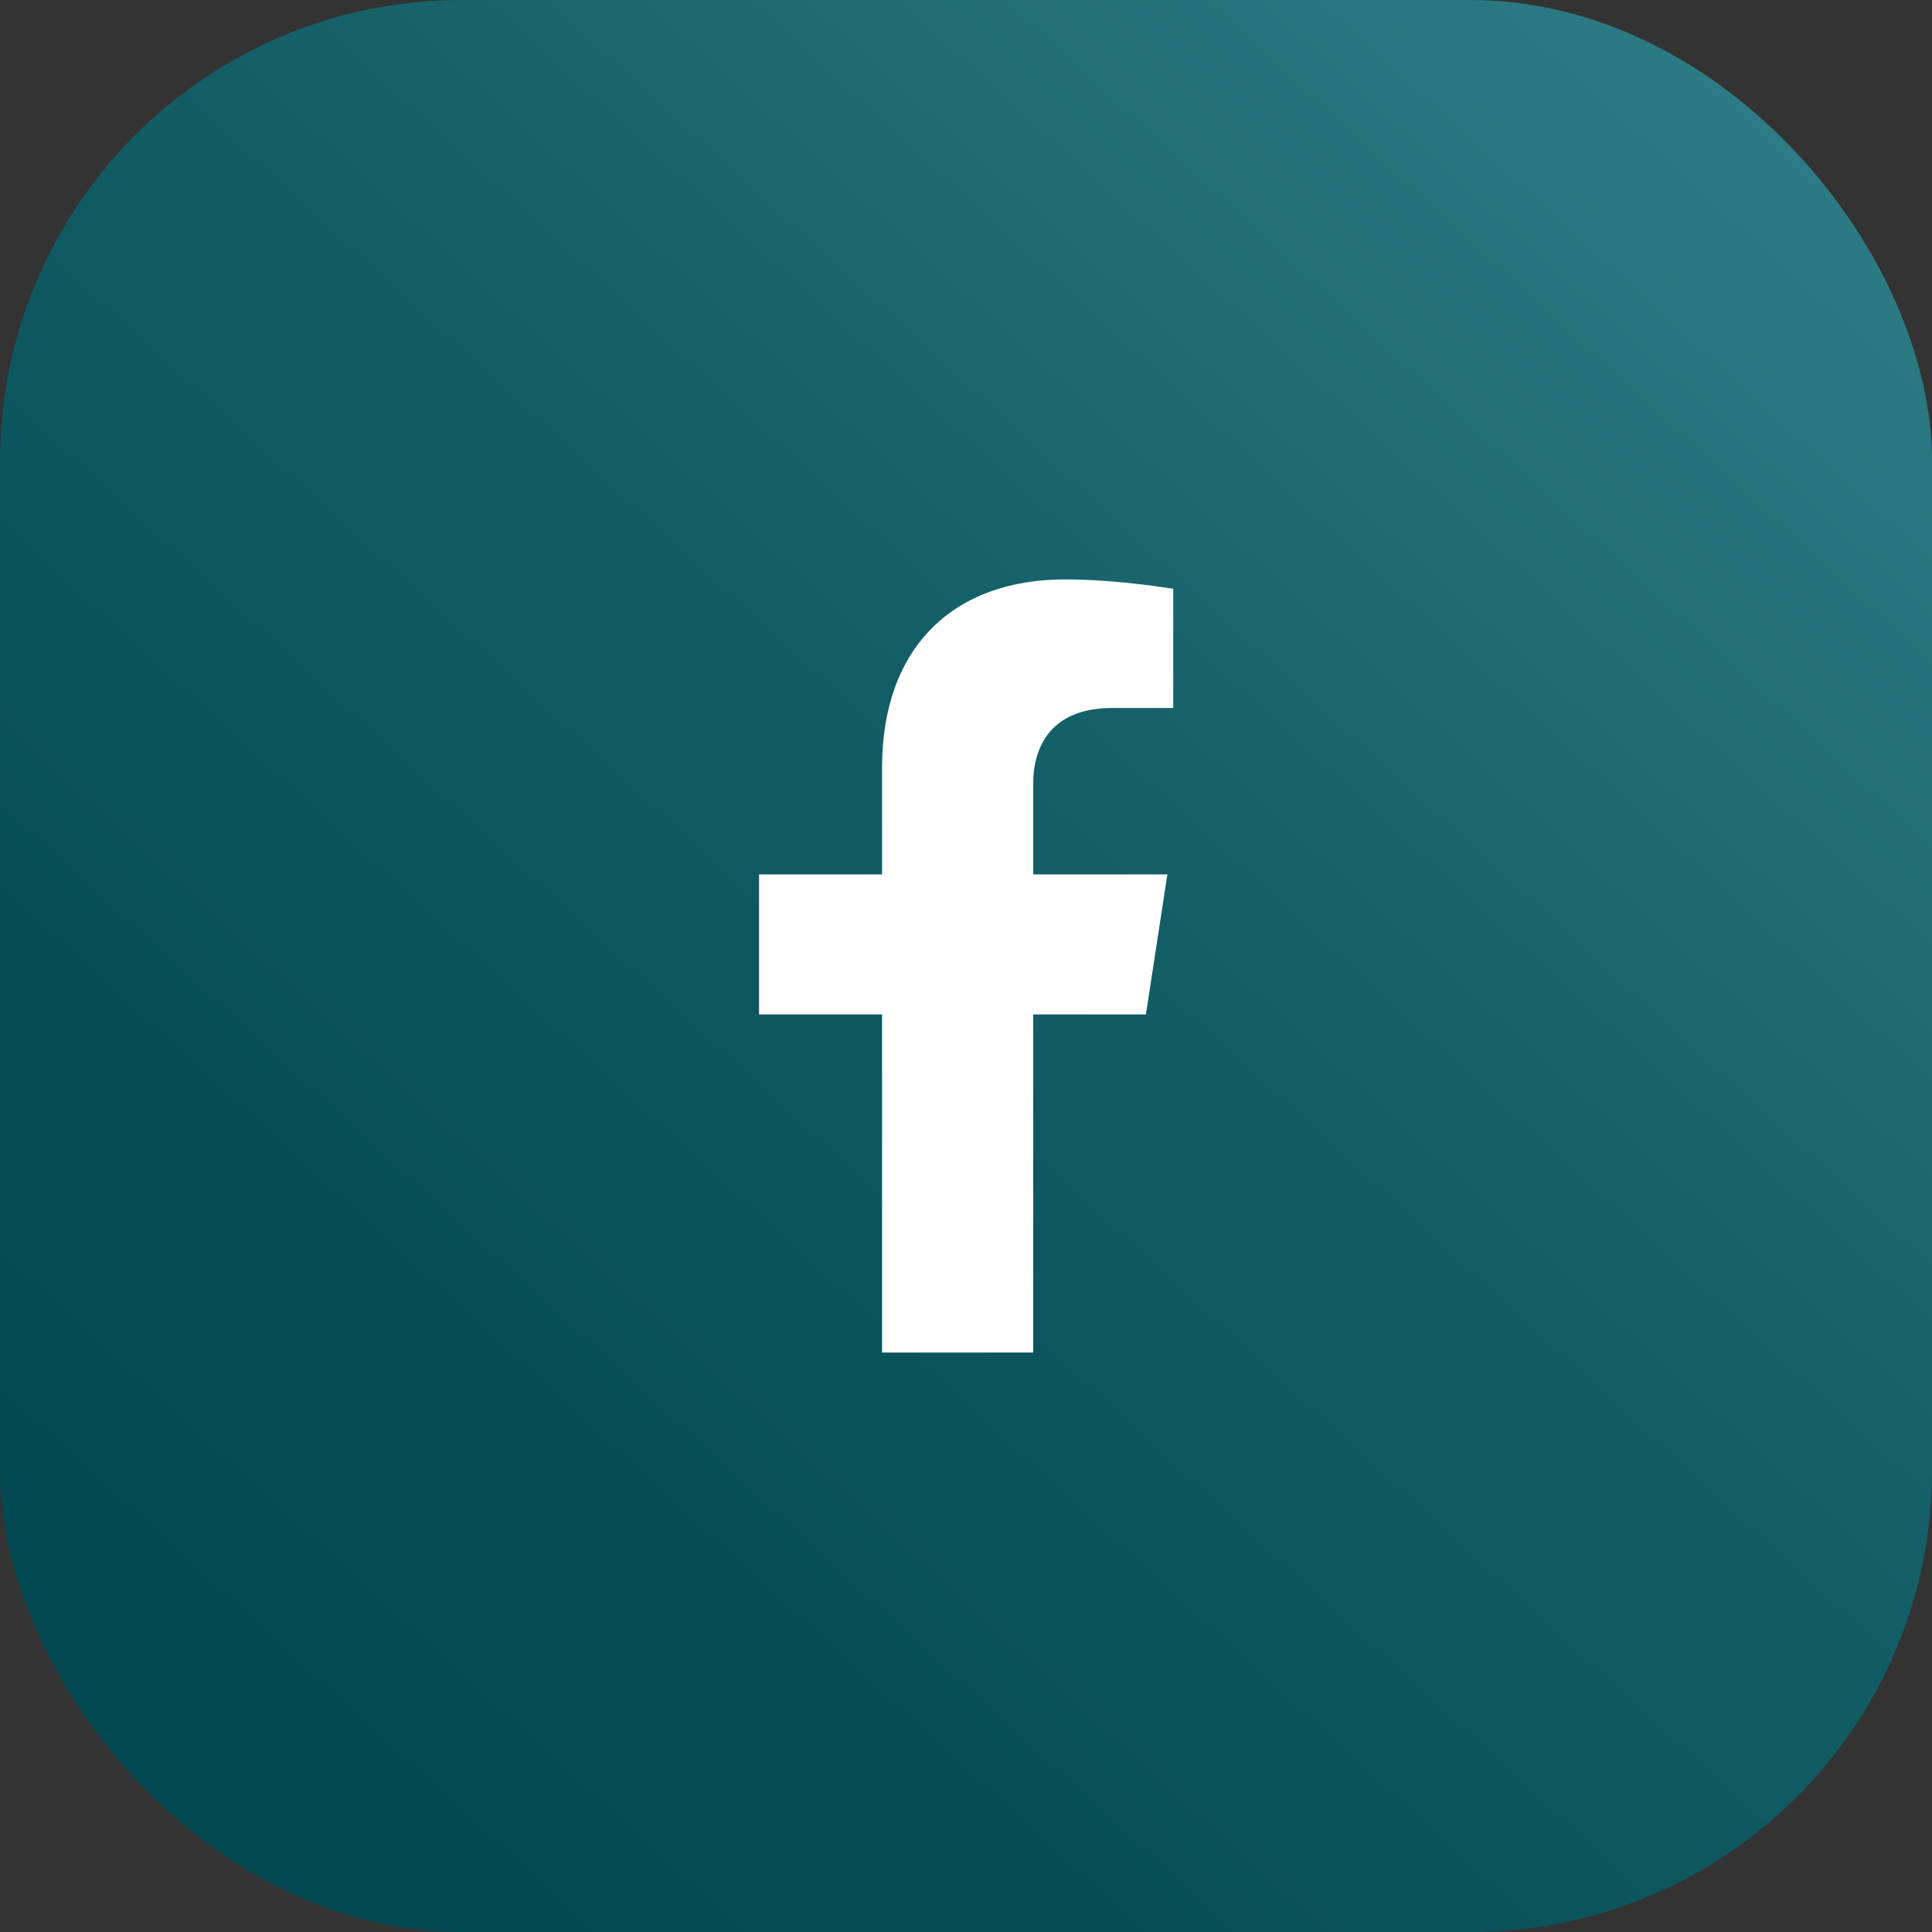 <svg xmlns="http://www.w3.org/2000/svg" xmlns:xlink="http://www.w3.org/1999/xlink" id="Layer_2" data-name="Layer 2" viewBox="0 0 65.82 65.82"><rect x="0" y="0" width="65.82" height="65.82" fill="#333333" stroke="none"/><defs><style>      .cls-1 {        fill: #fff;      }      .cls-2 {        fill: url(#linear-gradient);      }    </style><linearGradient id="linear-gradient" x1="66.5" y1="-3.84" x2="5.14" y2="63.3" gradientUnits="userSpaceOnUse"><stop offset="0" stop-color="#35868f"></stop><stop offset=".11" stop-color="#2c7b84"></stop><stop offset=".47" stop-color="#145f67"></stop><stop offset=".78" stop-color="#064d55"></stop><stop offset="1" stop-color="#01474f"></stop></linearGradient></defs><g id="ELEMENTS"><g><rect class="cls-2" width="65.82" height="65.82" rx="15.72" ry="15.72"></rect><path class="cls-1" d="M35.2,46.08v-11.52h3.84l.73-4.77h-4.57v-3.09c0-1.3.64-2.58,2.69-2.58h2.08v-4.06s-1.89-.32-3.69-.32c-3.77,0-6.23,2.28-6.23,6.42v3.63h-4.19v4.77h4.19v11.52h5.15Z"></path></g></g></svg>